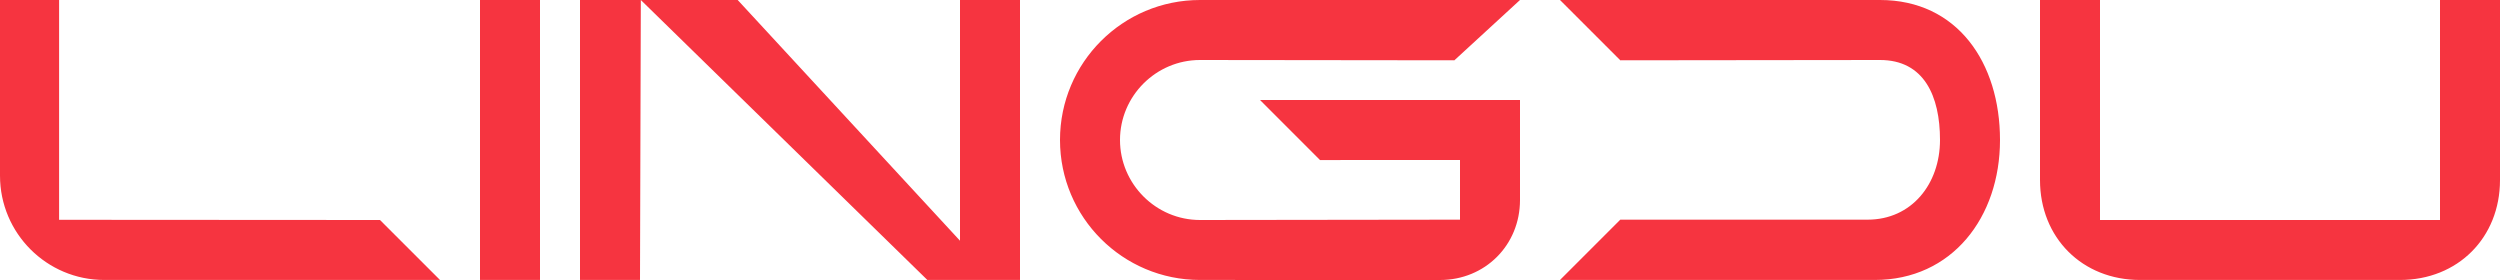 <svg xmlns="http://www.w3.org/2000/svg" xmlns:xlink="http://www.w3.org/1999/xlink" width="125px" height="14px" viewBox="0 0 125 14"><title>logo</title><g id="&#x9875;&#x9762;-1" stroke="none" stroke-width="1" fill="none" fill-rule="evenodd"><g id="&#x4EA7;&#x54C1;&#x9875;&#xFF08;&#x4E0B;&#x62C9;&#xFF09;" transform="translate(-240, -28)" fill="#F63440"><g id="&#x7F16;&#x7EC4;-28&#x5907;&#x4EFD;-2" transform="translate(-1, 1)"><path d="M243.955,27 L241,27 L241,35.783 C241,38.663 243.335,40.998 246.215,40.998 L263,40.998 L260,38 L243.955,37.99 L243.955,27 Z M317,37 C317,39.255 315.255,41 313,41 L300.999,40.998 C297.133,40.998 294,37.865 294,33.999 C294,30.134 297.133,27 300.999,27 L317,27 L313.719,30.015 L301,30 C298.8,30 297,31.799 297,33.999 C297,36.199 298.799,38 300.999,38 L314,37.983 L314,35 L307,35.002 L304,32 L317,32 L317,37 Z M346,27 L343,27 L343,36 C343,38.888 345.112,40.998 348,40.998 C352.133,40.998 356.867,40.998 361,40.998 C363.888,40.998 366,38.888 366,36 L366,27 L363,27 L363,38 L346,38 L346,27 Z M270,27 L270,40.998 L273,40.998 L273.041,27 L287.368,40.998 L292,40.998 L292,27 L289,27 L289,39.036 L277.885,27 L273.041,27 L270,27 Z M322.015,30.015 L335,30 C337.2,30 338,31.799 338,33.999 C338,36.199 336.581,37.983 334.381,37.983 L322.015,37.983 L319,40.998 L334.736,40.998 C338.601,40.998 341,37.865 341,33.999 C341,30.134 338.866,27 335,27 L319,27 L322.015,30.015 Z M265,27 L265,40.998 L268,40.998 L268,27 L265,27 Z" id="logo"></path></g></g></g></svg>